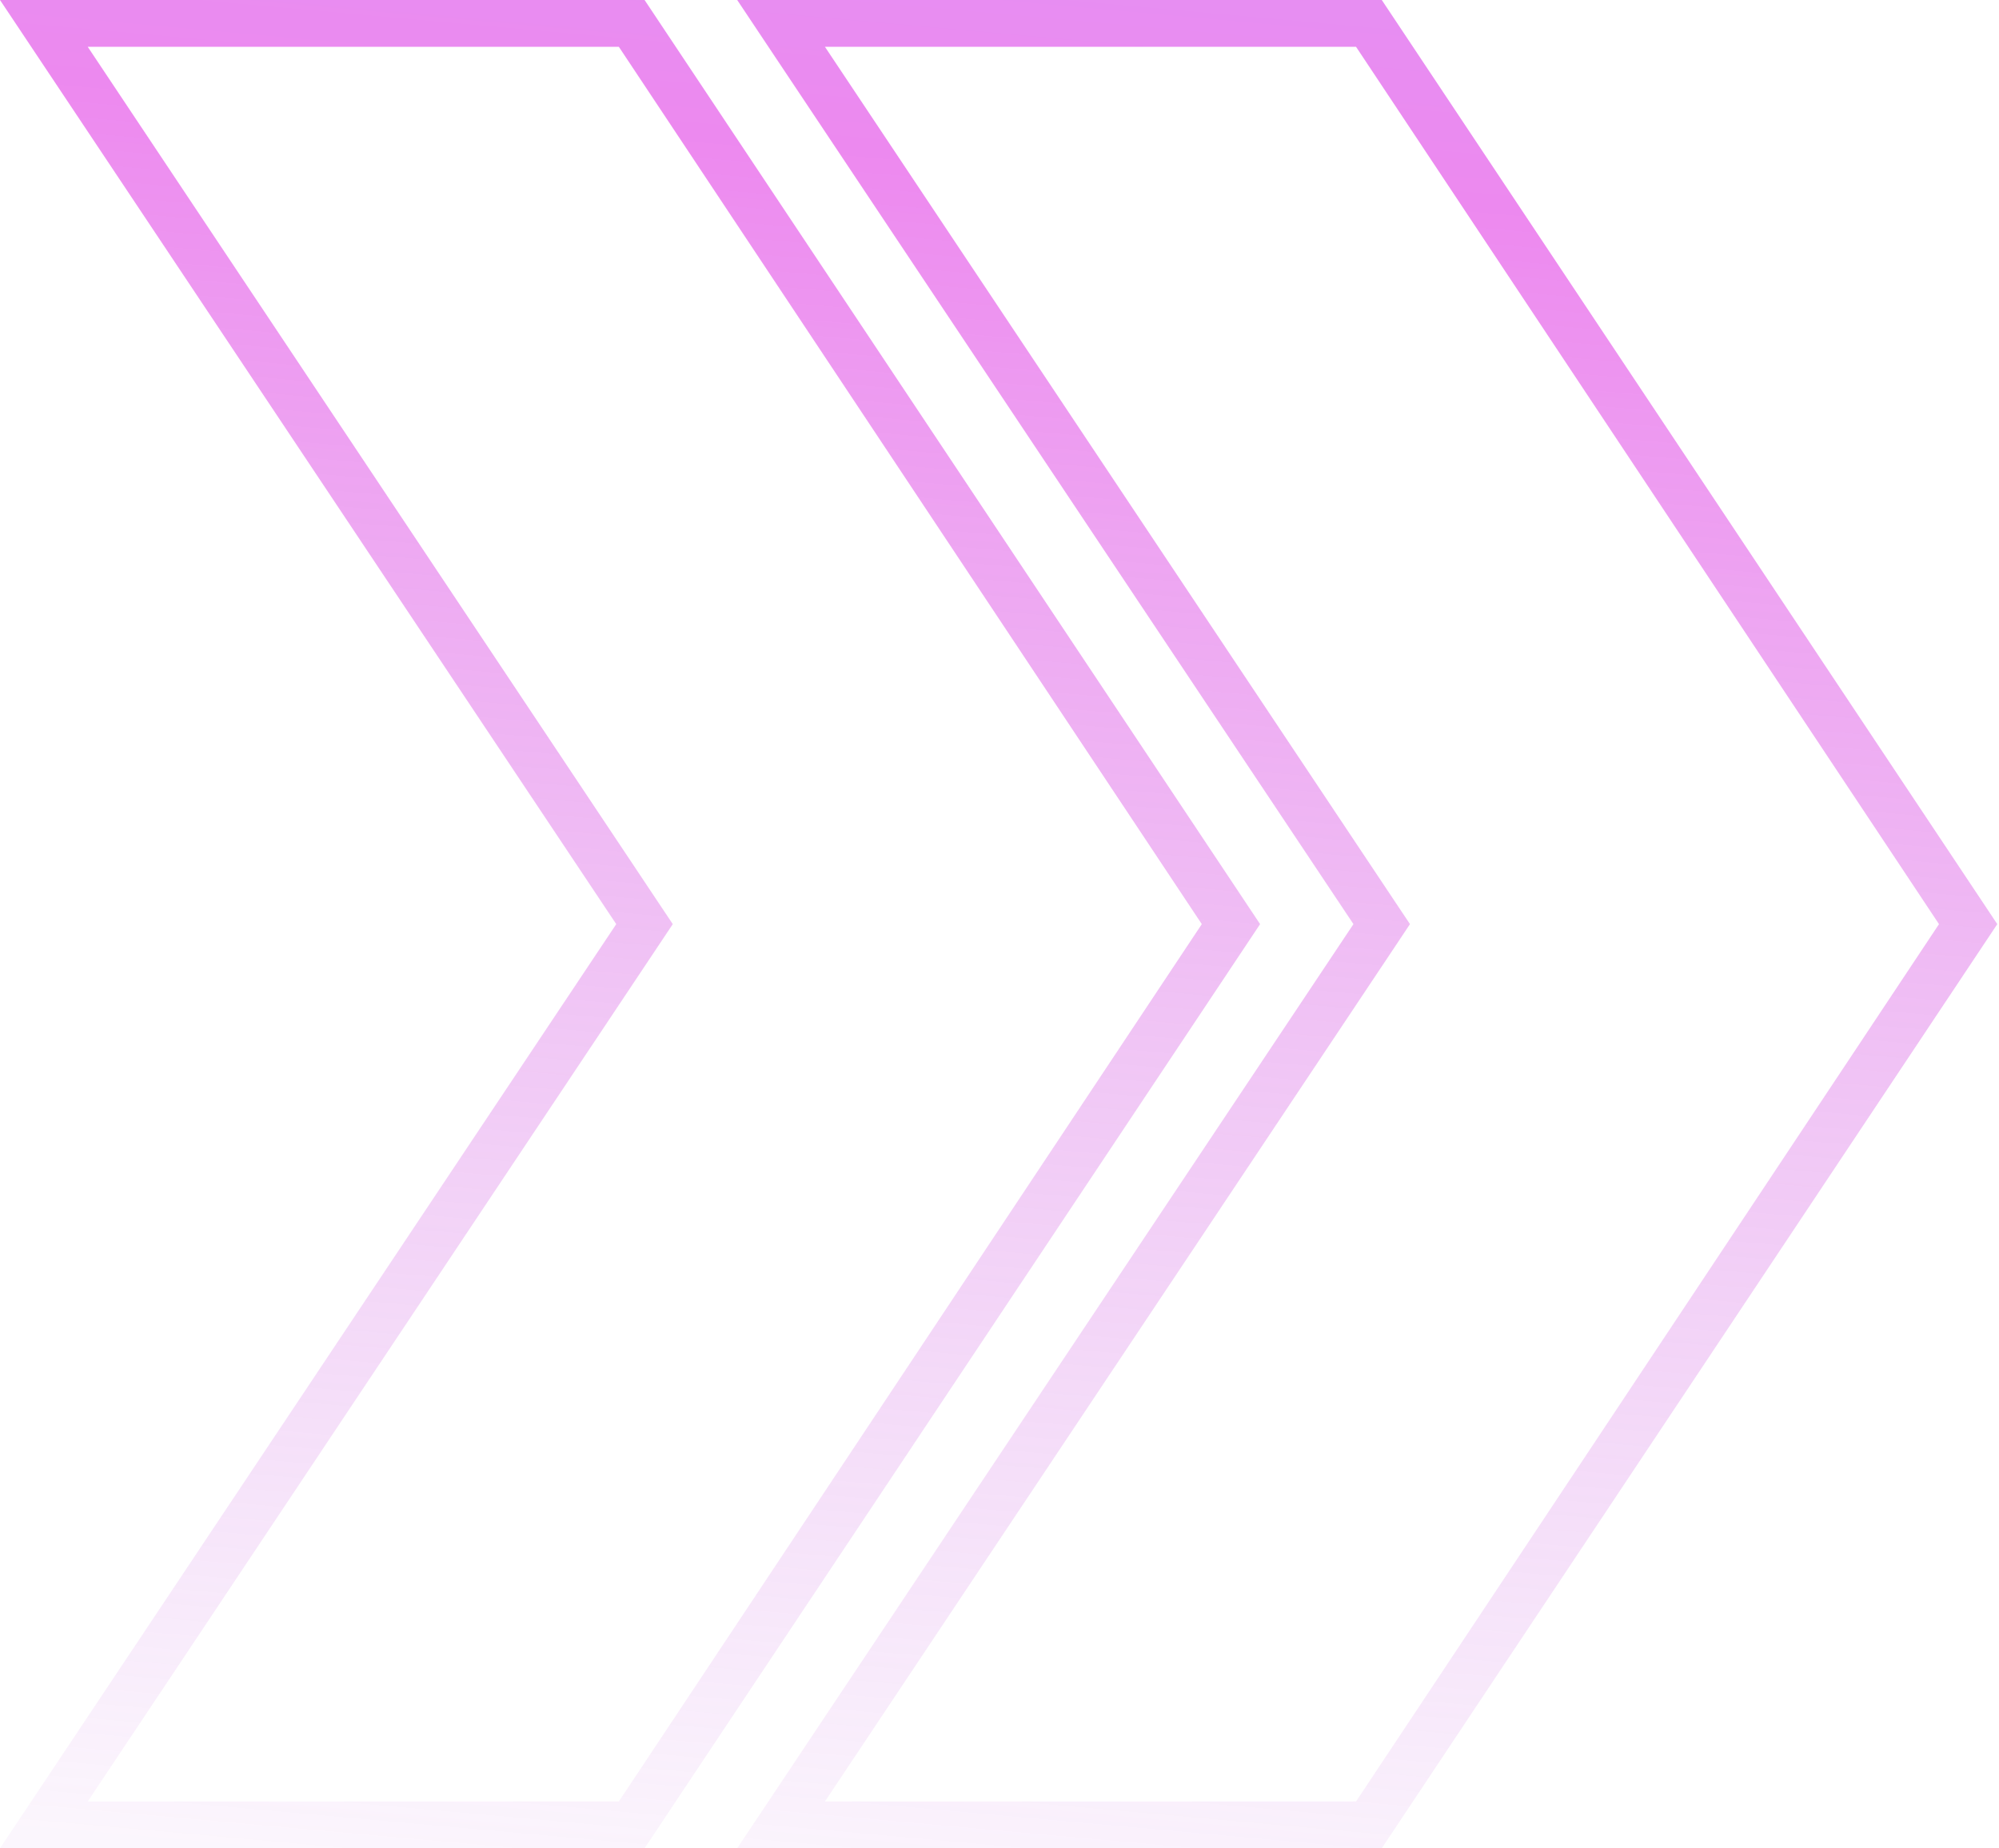 <svg width="583" height="539" viewBox="0 0 583 539" fill="none" xmlns="http://www.w3.org/2000/svg">
<path opacity="0.5" d="M400.848 535H222.475L398.054 271.719L399.534 269.5L398.054 267.281L222.475 4H400.848L577.694 269.5L400.848 535ZM568.832 271.714L570.303 269.5L568.832 267.286L398.812 11.432L397.625 9.646H395.481L240.587 9.646H233.112L237.259 15.865L406.406 269.5L237.259 523.135L233.112 529.354H240.587L395.481 529.354H397.625L398.812 527.568L568.832 271.714ZM185.848 535H7.475L183.054 271.719L184.534 269.5L183.054 267.281L7.475 4H185.848L362.694 269.5L185.848 535ZM353.832 271.714L355.303 269.5L353.832 267.286L183.812 11.432L182.625 9.646H180.481L25.587 9.646H18.112L22.259 15.865L191.406 269.5L22.259 523.135L18.112 529.354H25.587L180.481 529.354H182.625L183.812 527.568L353.832 271.714Z" stroke="url(#paint0_linear_314_181)" stroke-width="8" stroke-miterlimit="10"/>
<defs>
<linearGradient id="paint0_linear_314_181" x1="426.5" y1="-52" x2="370.933" y2="566.498" gradientUnits="userSpaceOnUse">
<stop stop-color="#C428EE"/>
<stop offset="0.182" stop-color="#DB14DF"/>
<stop offset="1" stop-color="#B949D8" stop-opacity="0.1"/>
</linearGradient>
</defs>
</svg>
